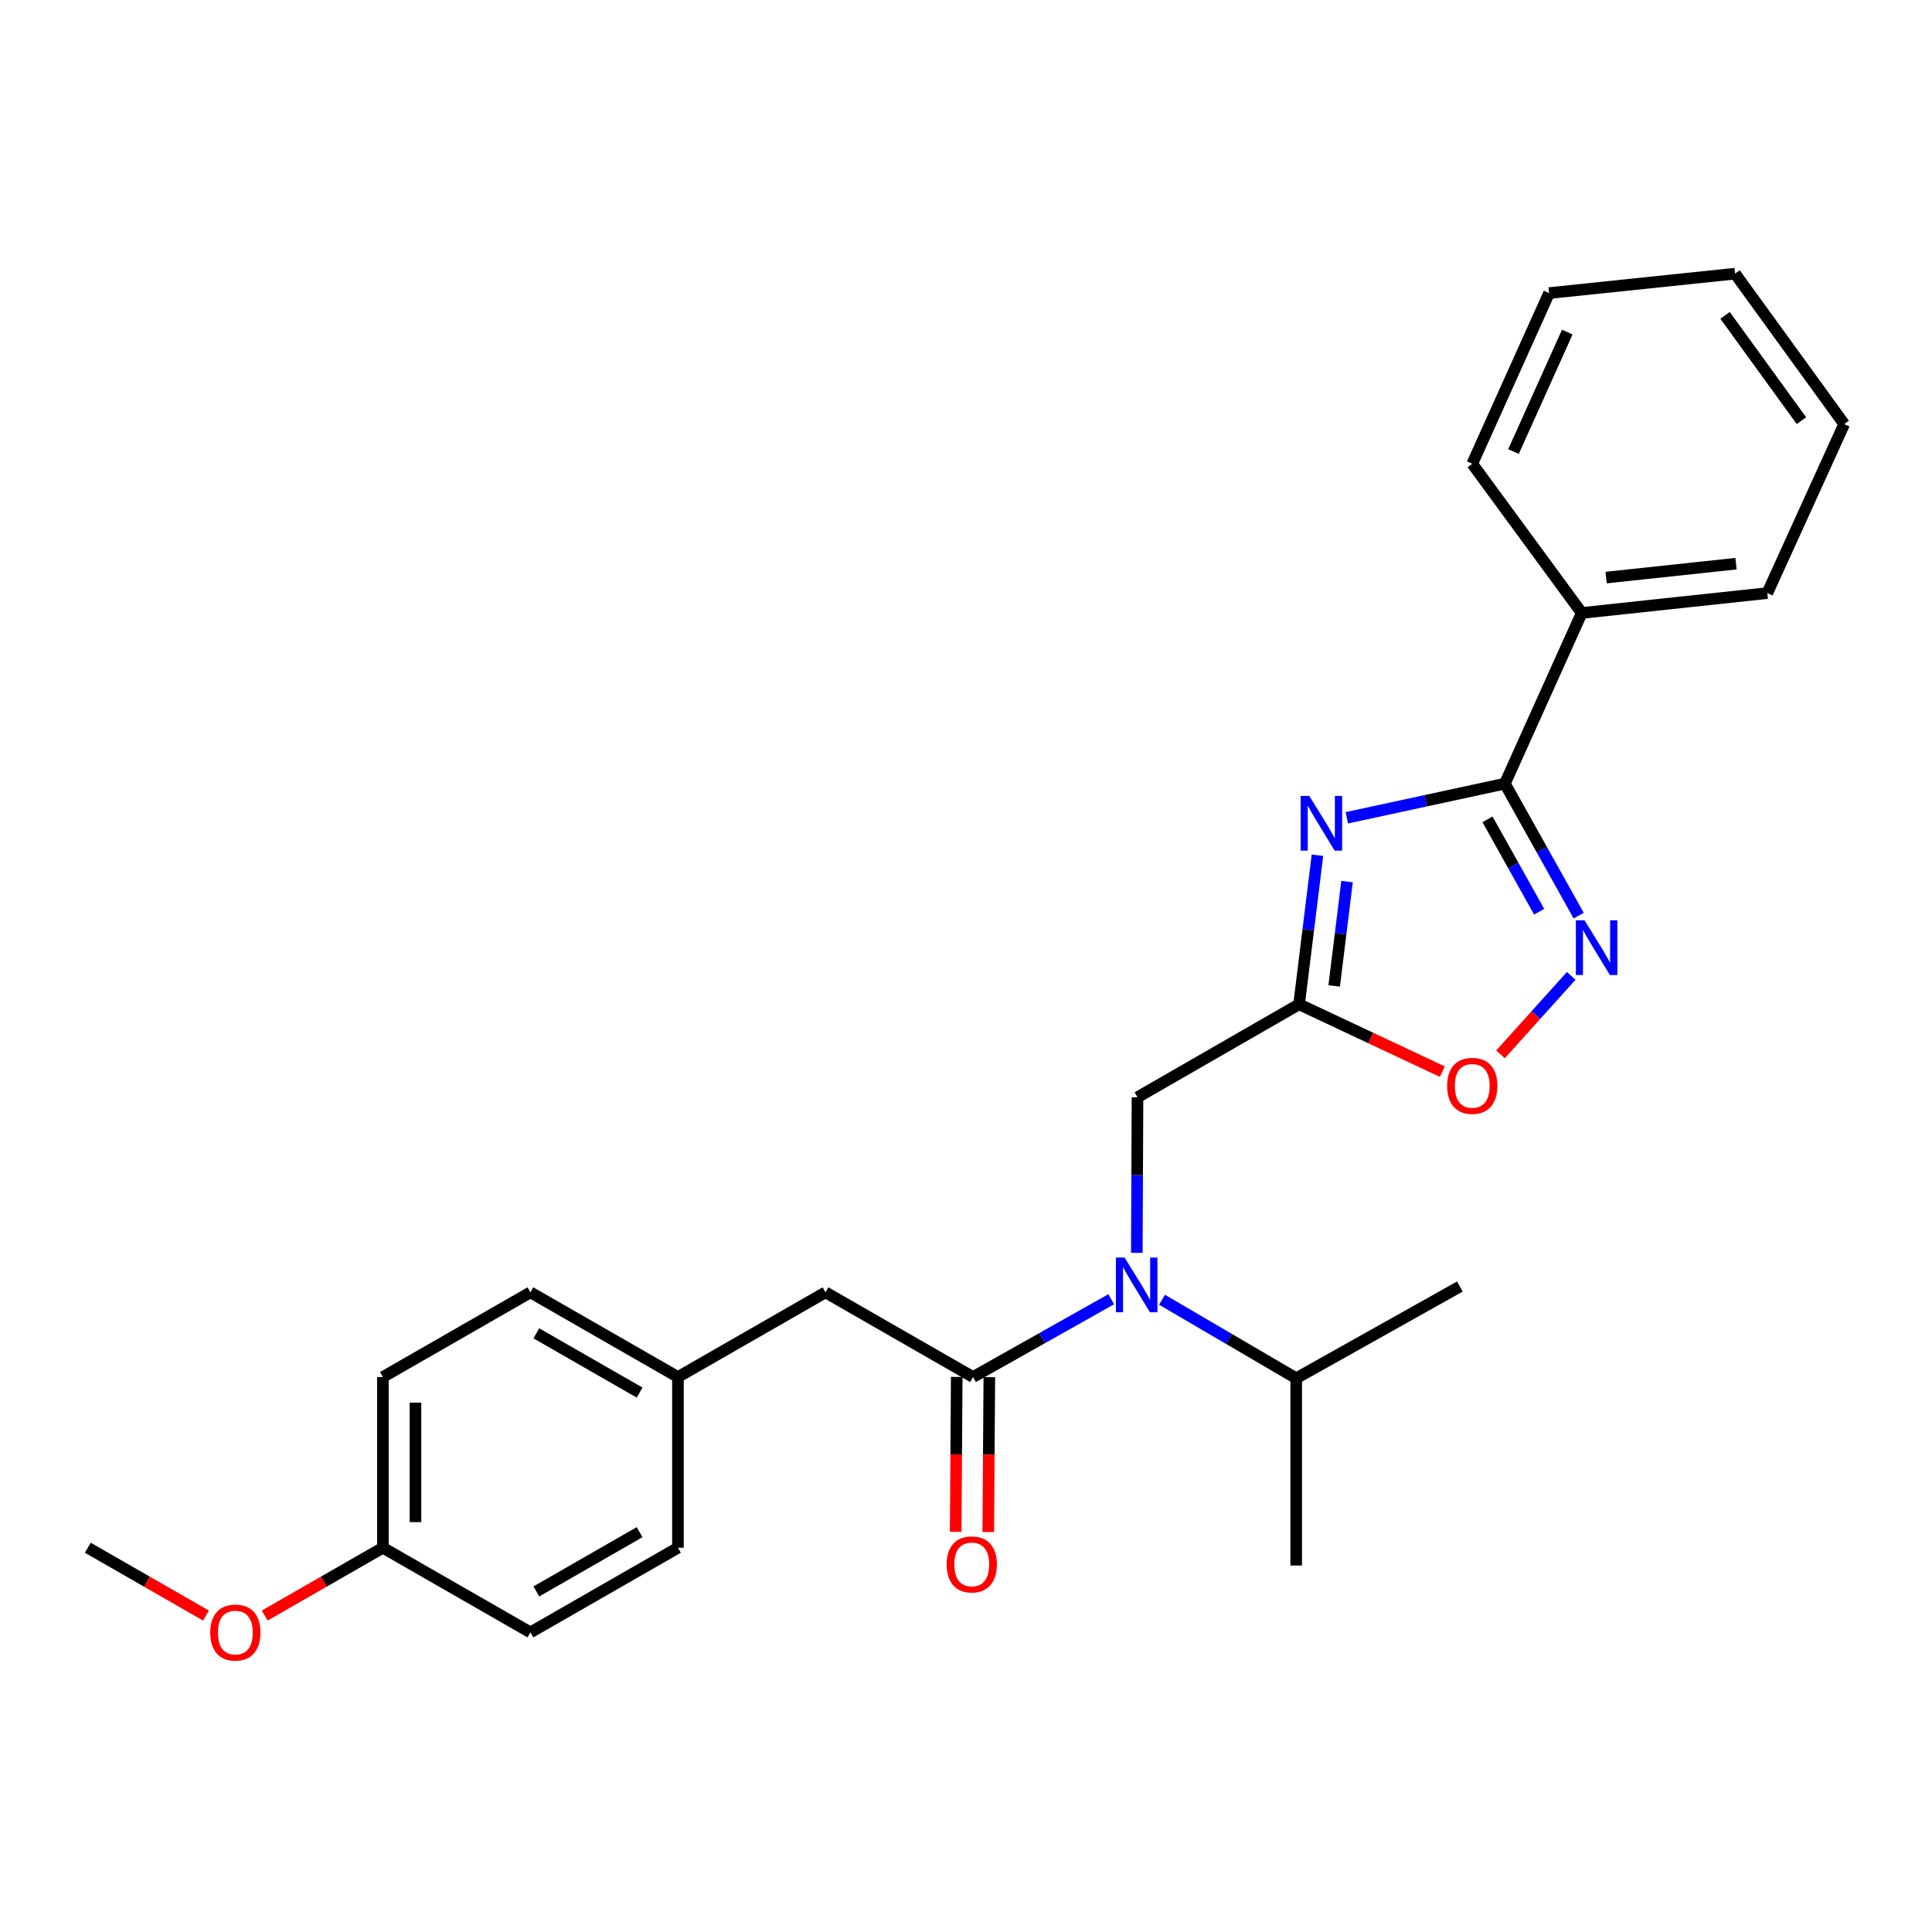 <?xml version='1.0' encoding='iso-8859-1'?>
<svg version='1.1' baseProfile='full'
              xmlns='http://www.w3.org/2000/svg'
                      xmlns:rdkit='http://www.rdkit.org/xml'
                      xmlns:xlink='http://www.w3.org/1999/xlink'
                  xml:space='preserve'
width='1000px' height='1000px' viewBox='0 0 1000 1000'>
<!-- END OF HEADER -->
<rect style='opacity:1.0;fill:#FFFFFF;stroke:none' width='1000' height='1000' x='0' y='0'> </rect>
<path class='bond-0' d='M 697.117,423.296 L 738.018,414.453' style='fill:none;fill-rule:evenodd;stroke:#0000FF;stroke-width:6px;stroke-linecap:butt;stroke-linejoin:miter;stroke-opacity:1' />
<path class='bond-0' d='M 738.018,414.453 L 778.92,405.609' style='fill:none;fill-rule:evenodd;stroke:#000000;stroke-width:6px;stroke-linecap:butt;stroke-linejoin:miter;stroke-opacity:1' />
<path class='bond-1' d='M 681.911,442.662 L 677.156,481.242' style='fill:none;fill-rule:evenodd;stroke:#0000FF;stroke-width:6px;stroke-linecap:butt;stroke-linejoin:miter;stroke-opacity:1' />
<path class='bond-1' d='M 677.156,481.242 L 672.402,519.822' style='fill:none;fill-rule:evenodd;stroke:#000000;stroke-width:6px;stroke-linecap:butt;stroke-linejoin:miter;stroke-opacity:1' />
<path class='bond-1' d='M 697.227,456.3 L 693.899,483.306' style='fill:none;fill-rule:evenodd;stroke:#0000FF;stroke-width:6px;stroke-linecap:butt;stroke-linejoin:miter;stroke-opacity:1' />
<path class='bond-1' d='M 693.899,483.306 L 690.57,510.312' style='fill:none;fill-rule:evenodd;stroke:#000000;stroke-width:6px;stroke-linecap:butt;stroke-linejoin:miter;stroke-opacity:1' />
<path class='bond-2' d='M 778.92,405.609 L 798.023,439.767' style='fill:none;fill-rule:evenodd;stroke:#000000;stroke-width:6px;stroke-linecap:butt;stroke-linejoin:miter;stroke-opacity:1' />
<path class='bond-2' d='M 798.023,439.767 L 817.127,473.925' style='fill:none;fill-rule:evenodd;stroke:#0000FF;stroke-width:6px;stroke-linecap:butt;stroke-linejoin:miter;stroke-opacity:1' />
<path class='bond-2' d='M 769.928,424.091 L 783.301,448.001' style='fill:none;fill-rule:evenodd;stroke:#000000;stroke-width:6px;stroke-linecap:butt;stroke-linejoin:miter;stroke-opacity:1' />
<path class='bond-2' d='M 783.301,448.001 L 796.673,471.912' style='fill:none;fill-rule:evenodd;stroke:#0000FF;stroke-width:6px;stroke-linecap:butt;stroke-linejoin:miter;stroke-opacity:1' />
<path class='bond-9' d='M 778.92,405.609 L 818.712,317.272' style='fill:none;fill-rule:evenodd;stroke:#000000;stroke-width:6px;stroke-linecap:butt;stroke-linejoin:miter;stroke-opacity:1' />
<path class='bond-5' d='M 672.402,519.822 L 709.479,537.252' style='fill:none;fill-rule:evenodd;stroke:#000000;stroke-width:6px;stroke-linecap:butt;stroke-linejoin:miter;stroke-opacity:1' />
<path class='bond-5' d='M 709.479,537.252 L 746.556,554.682' style='fill:none;fill-rule:evenodd;stroke:#FF0000;stroke-width:6px;stroke-linecap:butt;stroke-linejoin:miter;stroke-opacity:1' />
<path class='bond-6' d='M 672.402,519.822 L 588.769,567.946' style='fill:none;fill-rule:evenodd;stroke:#000000;stroke-width:6px;stroke-linecap:butt;stroke-linejoin:miter;stroke-opacity:1' />
<path class='bond-26' d='M 813.262,505.104 L 794.961,525.414' style='fill:none;fill-rule:evenodd;stroke:#0000FF;stroke-width:6px;stroke-linecap:butt;stroke-linejoin:miter;stroke-opacity:1' />
<path class='bond-26' d='M 794.961,525.414 L 776.66,545.724' style='fill:none;fill-rule:evenodd;stroke:#FF0000;stroke-width:6px;stroke-linecap:butt;stroke-linejoin:miter;stroke-opacity:1' />
<path class='bond-3' d='M 503.636,712.748 L 539.402,692.613' style='fill:none;fill-rule:evenodd;stroke:#000000;stroke-width:6px;stroke-linecap:butt;stroke-linejoin:miter;stroke-opacity:1' />
<path class='bond-3' d='M 539.402,692.613 L 575.167,672.479' style='fill:none;fill-rule:evenodd;stroke:#0000FF;stroke-width:6px;stroke-linecap:butt;stroke-linejoin:miter;stroke-opacity:1' />
<path class='bond-7' d='M 503.636,712.748 L 427.276,668.916' style='fill:none;fill-rule:evenodd;stroke:#000000;stroke-width:6px;stroke-linecap:butt;stroke-linejoin:miter;stroke-opacity:1' />
<path class='bond-8' d='M 495.202,712.691 L 494.931,752.771' style='fill:none;fill-rule:evenodd;stroke:#000000;stroke-width:6px;stroke-linecap:butt;stroke-linejoin:miter;stroke-opacity:1' />
<path class='bond-8' d='M 494.931,752.771 L 494.659,792.851' style='fill:none;fill-rule:evenodd;stroke:#FF0000;stroke-width:6px;stroke-linecap:butt;stroke-linejoin:miter;stroke-opacity:1' />
<path class='bond-8' d='M 512.071,712.805 L 511.799,752.885' style='fill:none;fill-rule:evenodd;stroke:#000000;stroke-width:6px;stroke-linecap:butt;stroke-linejoin:miter;stroke-opacity:1' />
<path class='bond-8' d='M 511.799,752.885 L 511.528,792.965' style='fill:none;fill-rule:evenodd;stroke:#FF0000;stroke-width:6px;stroke-linecap:butt;stroke-linejoin:miter;stroke-opacity:1' />
<path class='bond-4' d='M 588.411,648.477 L 588.59,608.211' style='fill:none;fill-rule:evenodd;stroke:#0000FF;stroke-width:6px;stroke-linecap:butt;stroke-linejoin:miter;stroke-opacity:1' />
<path class='bond-4' d='M 588.59,608.211 L 588.769,567.946' style='fill:none;fill-rule:evenodd;stroke:#000000;stroke-width:6px;stroke-linecap:butt;stroke-linejoin:miter;stroke-opacity:1' />
<path class='bond-10' d='M 601.469,672.751 L 636.19,693.072' style='fill:none;fill-rule:evenodd;stroke:#0000FF;stroke-width:6px;stroke-linecap:butt;stroke-linejoin:miter;stroke-opacity:1' />
<path class='bond-10' d='M 636.19,693.072 L 670.911,713.394' style='fill:none;fill-rule:evenodd;stroke:#000000;stroke-width:6px;stroke-linecap:butt;stroke-linejoin:miter;stroke-opacity:1' />
<path class='bond-11' d='M 427.276,668.916 L 350.906,712.748' style='fill:none;fill-rule:evenodd;stroke:#000000;stroke-width:6px;stroke-linecap:butt;stroke-linejoin:miter;stroke-opacity:1' />
<path class='bond-18' d='M 818.712,317.272 L 914.763,306.982' style='fill:none;fill-rule:evenodd;stroke:#000000;stroke-width:6px;stroke-linecap:butt;stroke-linejoin:miter;stroke-opacity:1' />
<path class='bond-18' d='M 831.323,298.955 L 898.558,291.752' style='fill:none;fill-rule:evenodd;stroke:#000000;stroke-width:6px;stroke-linecap:butt;stroke-linejoin:miter;stroke-opacity:1' />
<path class='bond-19' d='M 818.712,317.272 L 762.032,240.049' style='fill:none;fill-rule:evenodd;stroke:#000000;stroke-width:6px;stroke-linecap:butt;stroke-linejoin:miter;stroke-opacity:1' />
<path class='bond-20' d='M 670.911,713.394 L 670.911,810.298' style='fill:none;fill-rule:evenodd;stroke:#000000;stroke-width:6px;stroke-linecap:butt;stroke-linejoin:miter;stroke-opacity:1' />
<path class='bond-21' d='M 670.911,713.394 L 755.613,665.908' style='fill:none;fill-rule:evenodd;stroke:#000000;stroke-width:6px;stroke-linecap:butt;stroke-linejoin:miter;stroke-opacity:1' />
<path class='bond-13' d='M 350.906,712.748 L 350.906,801.104' style='fill:none;fill-rule:evenodd;stroke:#000000;stroke-width:6px;stroke-linecap:butt;stroke-linejoin:miter;stroke-opacity:1' />
<path class='bond-14' d='M 350.906,712.748 L 274.545,668.916' style='fill:none;fill-rule:evenodd;stroke:#000000;stroke-width:6px;stroke-linecap:butt;stroke-linejoin:miter;stroke-opacity:1' />
<path class='bond-14' d='M 331.054,720.803 L 277.602,690.121' style='fill:none;fill-rule:evenodd;stroke:#000000;stroke-width:6px;stroke-linecap:butt;stroke-linejoin:miter;stroke-opacity:1' />
<path class='bond-12' d='M 198.185,801.104 L 198.185,712.748' style='fill:none;fill-rule:evenodd;stroke:#000000;stroke-width:6px;stroke-linecap:butt;stroke-linejoin:miter;stroke-opacity:1' />
<path class='bond-12' d='M 215.054,787.85 L 215.054,726.001' style='fill:none;fill-rule:evenodd;stroke:#000000;stroke-width:6px;stroke-linecap:butt;stroke-linejoin:miter;stroke-opacity:1' />
<path class='bond-17' d='M 198.185,801.104 L 167.601,818.657' style='fill:none;fill-rule:evenodd;stroke:#000000;stroke-width:6px;stroke-linecap:butt;stroke-linejoin:miter;stroke-opacity:1' />
<path class='bond-17' d='M 167.601,818.657 L 137.016,836.211' style='fill:none;fill-rule:evenodd;stroke:#FF0000;stroke-width:6px;stroke-linecap:butt;stroke-linejoin:miter;stroke-opacity:1' />
<path class='bond-28' d='M 198.185,801.104 L 274.545,844.935' style='fill:none;fill-rule:evenodd;stroke:#000000;stroke-width:6px;stroke-linecap:butt;stroke-linejoin:miter;stroke-opacity:1' />
<path class='bond-16' d='M 350.906,801.104 L 274.545,844.935' style='fill:none;fill-rule:evenodd;stroke:#000000;stroke-width:6px;stroke-linecap:butt;stroke-linejoin:miter;stroke-opacity:1' />
<path class='bond-16' d='M 331.054,793.048 L 277.602,823.73' style='fill:none;fill-rule:evenodd;stroke:#000000;stroke-width:6px;stroke-linecap:butt;stroke-linejoin:miter;stroke-opacity:1' />
<path class='bond-15' d='M 274.545,668.916 L 198.185,712.748' style='fill:none;fill-rule:evenodd;stroke:#000000;stroke-width:6px;stroke-linecap:butt;stroke-linejoin:miter;stroke-opacity:1' />
<path class='bond-22' d='M 106.614,836.21 L 76.034,818.657' style='fill:none;fill-rule:evenodd;stroke:#FF0000;stroke-width:6px;stroke-linecap:butt;stroke-linejoin:miter;stroke-opacity:1' />
<path class='bond-22' d='M 76.034,818.657 L 45.455,801.104' style='fill:none;fill-rule:evenodd;stroke:#000000;stroke-width:6px;stroke-linecap:butt;stroke-linejoin:miter;stroke-opacity:1' />
<path class='bond-24' d='M 914.763,306.982 L 954.545,219.516' style='fill:none;fill-rule:evenodd;stroke:#000000;stroke-width:6px;stroke-linecap:butt;stroke-linejoin:miter;stroke-opacity:1' />
<path class='bond-23' d='M 762.032,240.049 L 801.815,151.702' style='fill:none;fill-rule:evenodd;stroke:#000000;stroke-width:6px;stroke-linecap:butt;stroke-linejoin:miter;stroke-opacity:1' />
<path class='bond-23' d='M 783.381,233.724 L 811.229,171.881' style='fill:none;fill-rule:evenodd;stroke:#000000;stroke-width:6px;stroke-linecap:butt;stroke-linejoin:miter;stroke-opacity:1' />
<path class='bond-25' d='M 801.815,151.702 L 898.072,141.647' style='fill:none;fill-rule:evenodd;stroke:#000000;stroke-width:6px;stroke-linecap:butt;stroke-linejoin:miter;stroke-opacity:1' />
<path class='bond-27' d='M 954.545,219.516 L 898.072,141.647' style='fill:none;fill-rule:evenodd;stroke:#000000;stroke-width:6px;stroke-linecap:butt;stroke-linejoin:miter;stroke-opacity:1' />
<path class='bond-27' d='M 932.419,217.739 L 892.887,163.231' style='fill:none;fill-rule:evenodd;stroke:#000000;stroke-width:6px;stroke-linecap:butt;stroke-linejoin:miter;stroke-opacity:1' />
<path  class='atom-0' d='M 677.687 411.983
L 686.967 426.983
Q 687.887 428.463, 689.367 431.143
Q 690.847 433.823, 690.927 433.983
L 690.927 411.983
L 694.687 411.983
L 694.687 440.303
L 690.807 440.303
L 680.847 423.903
Q 679.687 421.983, 678.447 419.783
Q 677.247 417.583, 676.887 416.903
L 676.887 440.303
L 673.207 440.303
L 673.207 411.983
L 677.687 411.983
' fill='#0000FF'/>
<path  class='atom-3' d='M 820.146 476.357
L 829.426 491.357
Q 830.346 492.837, 831.826 495.517
Q 833.306 498.197, 833.386 498.357
L 833.386 476.357
L 837.146 476.357
L 837.146 504.677
L 833.266 504.677
L 823.306 488.277
Q 822.146 486.357, 820.906 484.157
Q 819.706 481.957, 819.346 481.277
L 819.346 504.677
L 815.666 504.677
L 815.666 476.357
L 820.146 476.357
' fill='#0000FF'/>
<path  class='atom-5' d='M 582.078 650.905
L 591.358 665.905
Q 592.278 667.385, 593.758 670.065
Q 595.238 672.745, 595.318 672.905
L 595.318 650.905
L 599.078 650.905
L 599.078 679.225
L 595.198 679.225
L 585.238 662.825
Q 584.078 660.905, 582.838 658.705
Q 581.638 656.505, 581.278 655.825
L 581.278 679.225
L 577.598 679.225
L 577.598 650.905
L 582.078 650.905
' fill='#0000FF'/>
<path  class='atom-6' d='M 749.032 562.037
Q 749.032 555.237, 752.392 551.437
Q 755.752 547.637, 762.032 547.637
Q 768.312 547.637, 771.672 551.437
Q 775.032 555.237, 775.032 562.037
Q 775.032 568.917, 771.632 572.837
Q 768.232 576.717, 762.032 576.717
Q 755.792 576.717, 752.392 572.837
Q 749.032 568.957, 749.032 562.037
M 762.032 573.517
Q 766.352 573.517, 768.672 570.637
Q 771.032 567.717, 771.032 562.037
Q 771.032 556.477, 768.672 553.677
Q 766.352 550.837, 762.032 550.837
Q 757.712 550.837, 755.352 553.637
Q 753.032 556.437, 753.032 562.037
Q 753.032 567.757, 755.352 570.637
Q 757.712 573.517, 762.032 573.517
' fill='#FF0000'/>
<path  class='atom-9' d='M 489.98 809.731
Q 489.98 802.931, 493.34 799.131
Q 496.7 795.331, 502.98 795.331
Q 509.26 795.331, 512.62 799.131
Q 515.98 802.931, 515.98 809.731
Q 515.98 816.611, 512.58 820.531
Q 509.18 824.411, 502.98 824.411
Q 496.74 824.411, 493.34 820.531
Q 489.98 816.651, 489.98 809.731
M 502.98 821.211
Q 507.3 821.211, 509.62 818.331
Q 511.98 815.411, 511.98 809.731
Q 511.98 804.171, 509.62 801.371
Q 507.3 798.531, 502.98 798.531
Q 498.66 798.531, 496.3 801.331
Q 493.98 804.131, 493.98 809.731
Q 493.98 815.451, 496.3 818.331
Q 498.66 821.211, 502.98 821.211
' fill='#FF0000'/>
<path  class='atom-18' d='M 108.815 845.015
Q 108.815 838.215, 112.175 834.415
Q 115.535 830.615, 121.815 830.615
Q 128.095 830.615, 131.455 834.415
Q 134.815 838.215, 134.815 845.015
Q 134.815 851.895, 131.415 855.815
Q 128.015 859.695, 121.815 859.695
Q 115.575 859.695, 112.175 855.815
Q 108.815 851.935, 108.815 845.015
M 121.815 856.495
Q 126.135 856.495, 128.455 853.615
Q 130.815 850.695, 130.815 845.015
Q 130.815 839.455, 128.455 836.655
Q 126.135 833.815, 121.815 833.815
Q 117.495 833.815, 115.135 836.615
Q 112.815 839.415, 112.815 845.015
Q 112.815 850.735, 115.135 853.615
Q 117.495 856.495, 121.815 856.495
' fill='#FF0000'/>
</svg>
